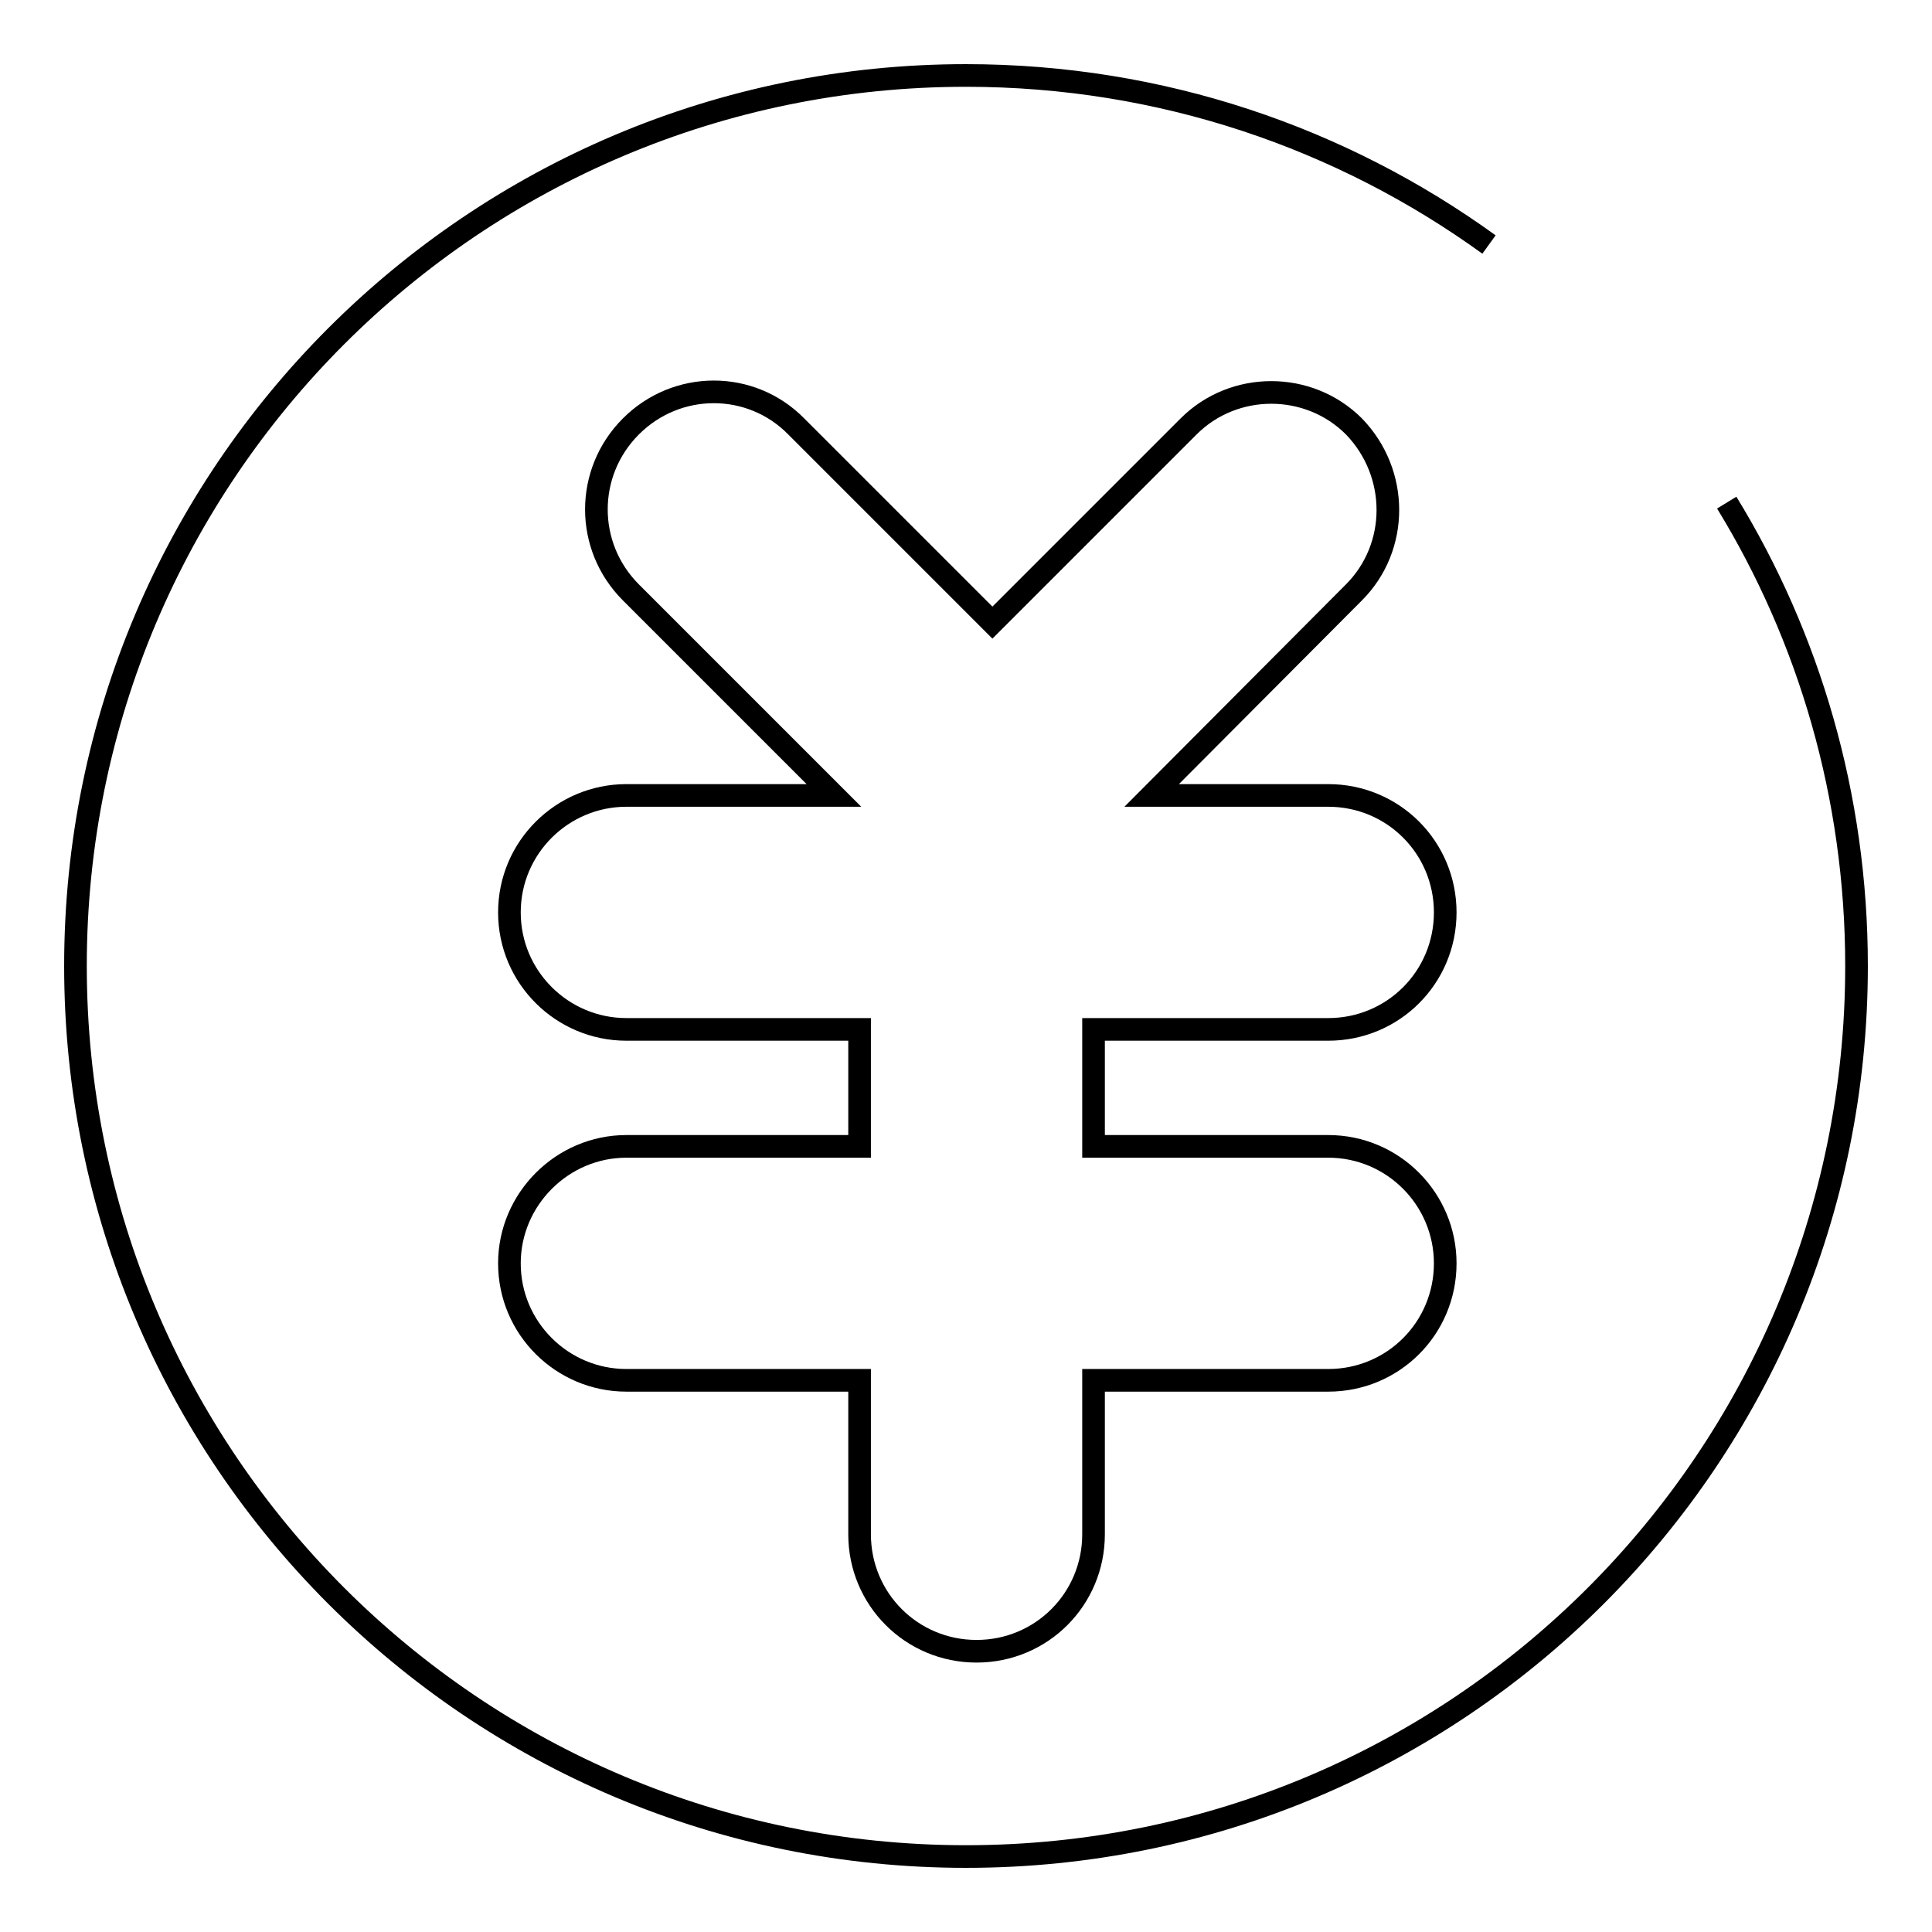 <?xml version="1.0" encoding="utf-8"?>
<!-- Svg Vector Icons : http://www.onlinewebfonts.com/icon -->
<!DOCTYPE svg PUBLIC "-//W3C//DTD SVG 1.1//EN" "http://www.w3.org/Graphics/SVG/1.1/DTD/svg11.dtd">
<svg version="1.1" xmlns="http://www.w3.org/2000/svg" xmlns:xlink="http://www.w3.org/1999/xlink" x="0px" y="0px" viewBox="0 0 256 256" enable-background="new 0 0 256 256" xml:space="preserve">
<g><g><path stroke-width="3" fill-opacity="0" stroke="#000000"  d="M228.8,66.6C239.7,84.4,246,105.5,246,128c0,65.2-52.8,118-118,118c-65.2,0-118-52.8-118-118C10,62.8,62.8,10,128,10c25.9,0,49.8,8.3,69.3,22.4"/><path stroke-width="3" fill-opacity="0" stroke="#000000"  d="M129.4,218.8c8.6,0,15.5-6.9,15.5-15.5v-20.4H176c8.6,0,15.5-6.9,15.5-15.5c0-8.5-6.9-15.5-15.5-15.5h-31.1v-15.5H176c8.6,0,15.5-6.9,15.5-15.5c0-8.6-6.9-15.5-15.5-15.5h-23.4l26.8-26.9c6-6,6-15.8,0-22c-6-6-15.9-6-21.9,0l-26,26l-26-26c-6-6.1-15.8-6.1-21.9,0c-6.1,6.1-6.1,15.9,0,22l26.9,26.9H83c-8.5,0-15.5,6.9-15.5,15.5c0,8.6,7,15.5,15.5,15.5h30.9v15.5H83c-8.5,0-15.5,7-15.5,15.5c0,8.6,7,15.5,15.5,15.5h30.9v20.4C113.9,211.9,120.8,218.8,129.4,218.8L129.4,218.8z"/></g></g>
</svg>